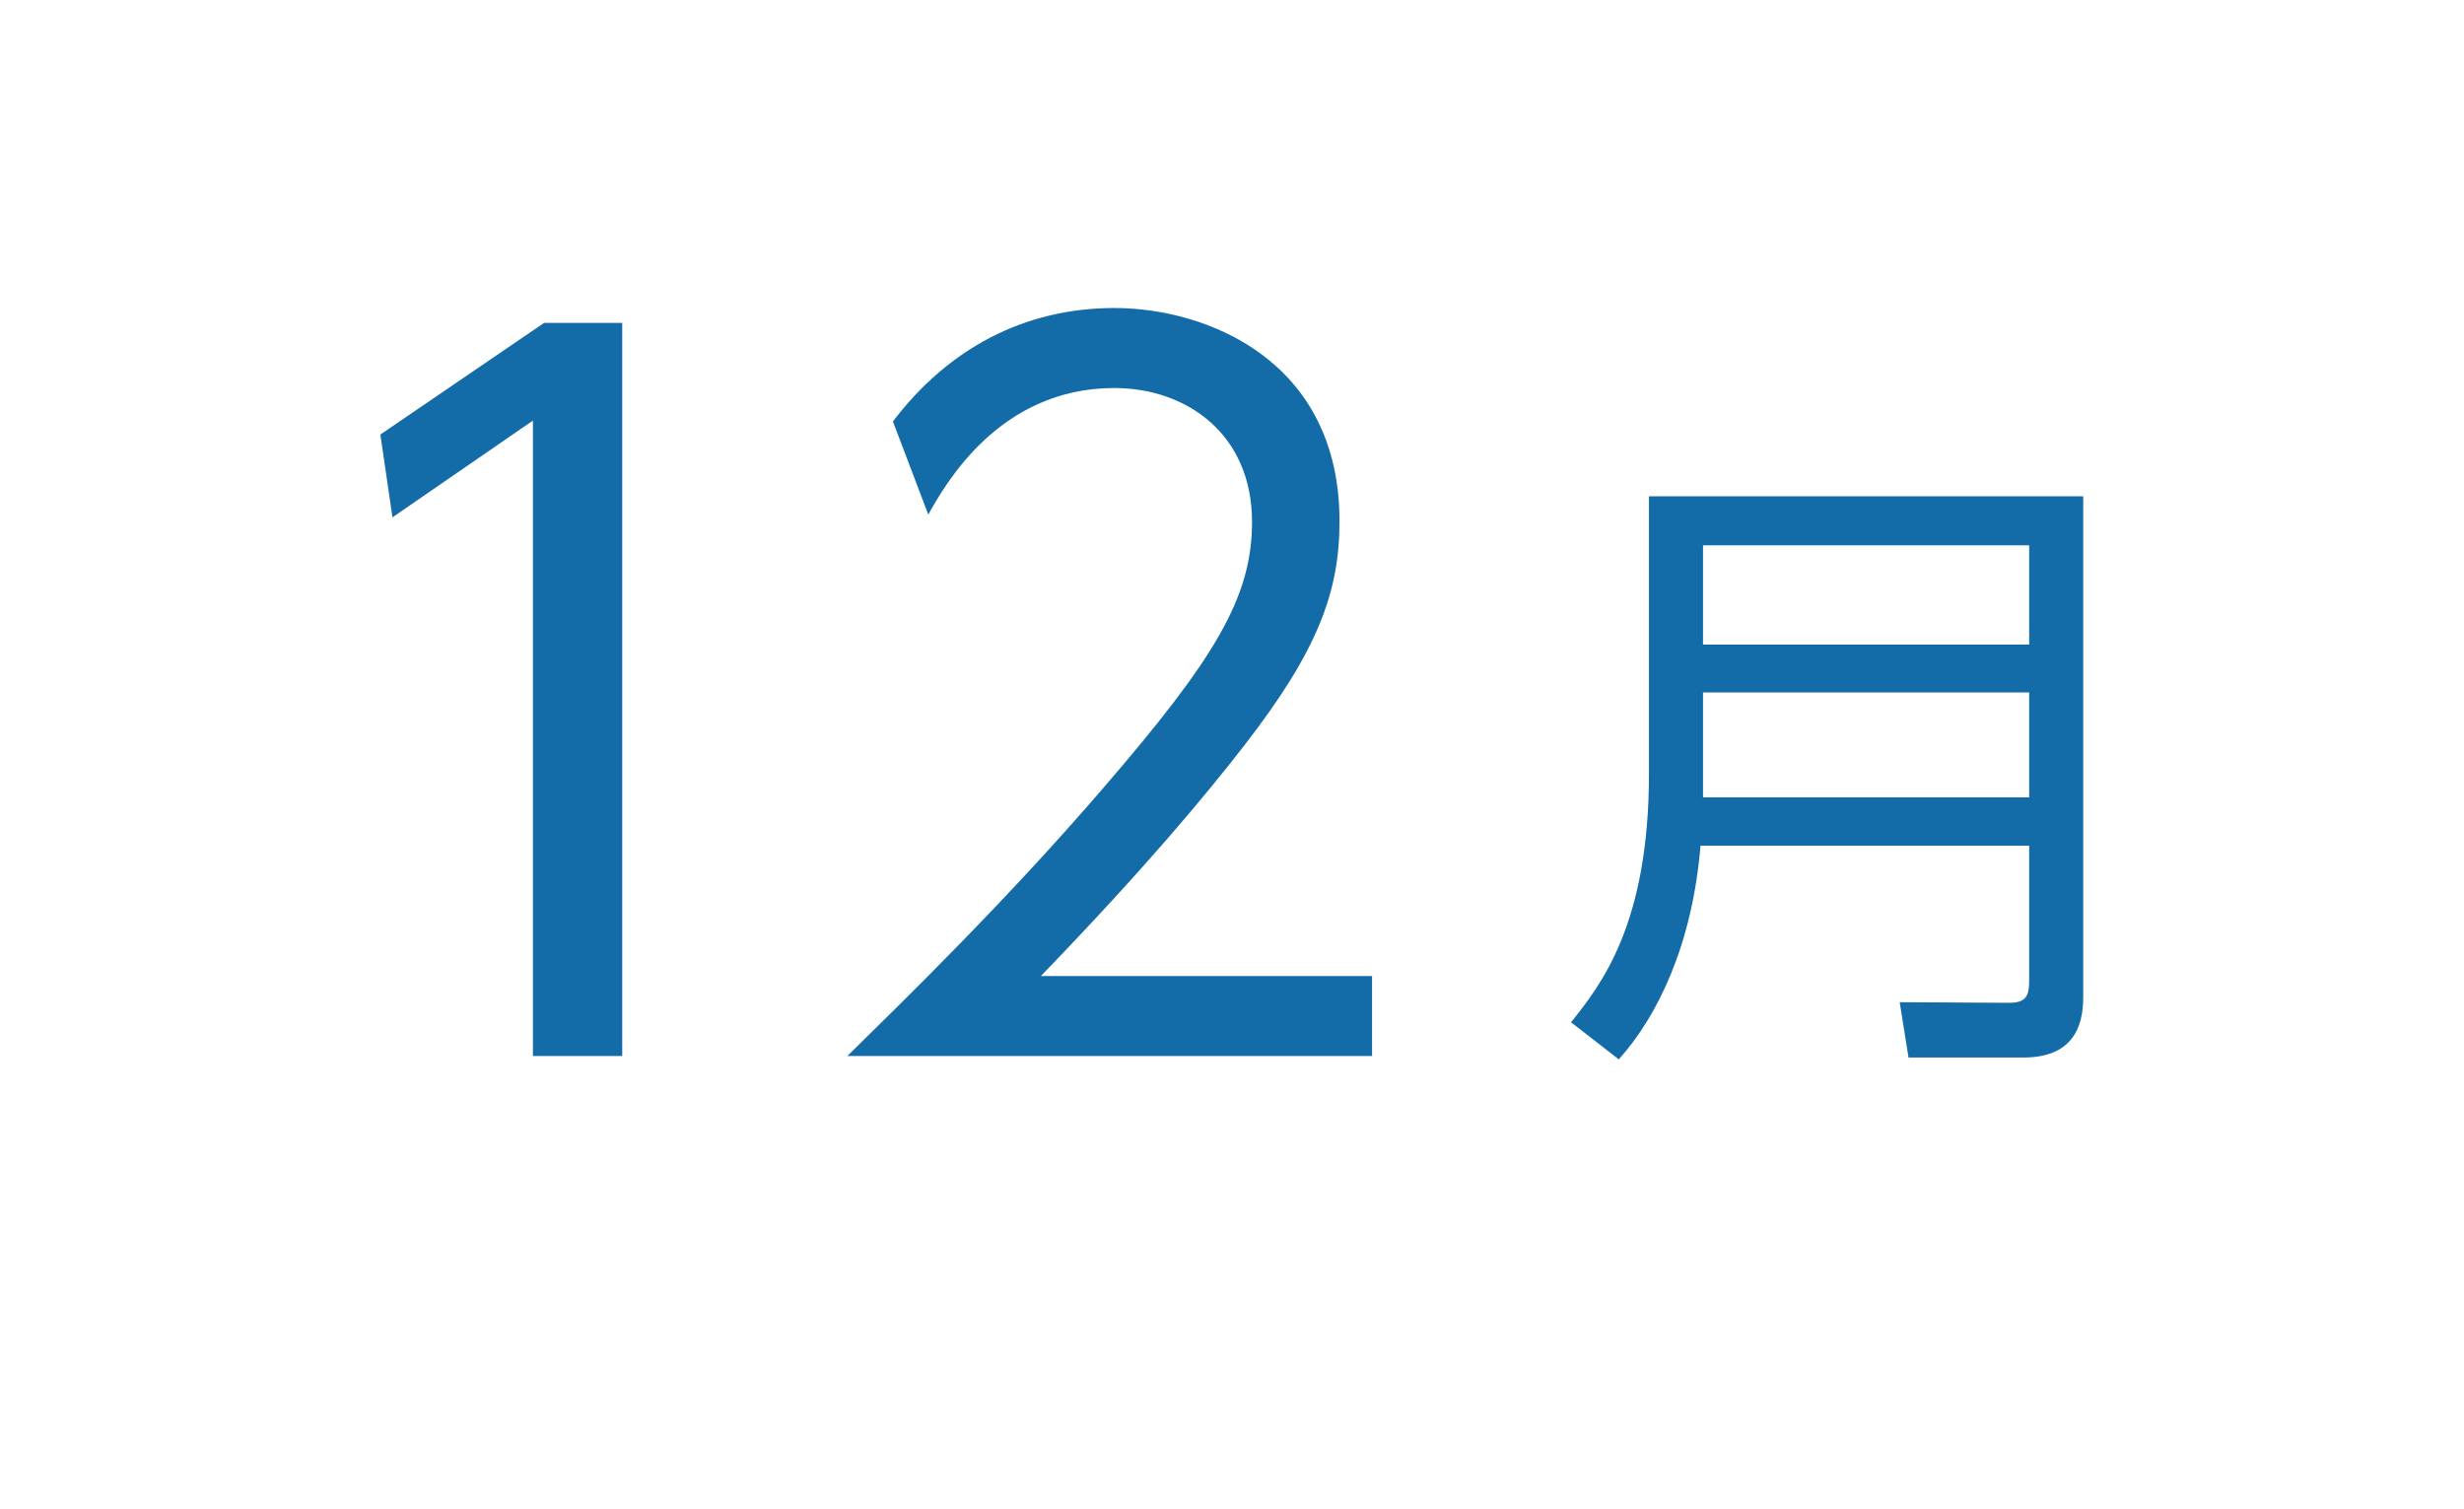 <?xml version="1.0" encoding="utf-8"?>
<!-- Generator: Adobe Illustrator 17.0.0, SVG Export Plug-In . SVG Version: 6.00 Build 0)  -->
<!DOCTYPE svg PUBLIC "-//W3C//DTD SVG 1.1//EN" "http://www.w3.org/Graphics/SVG/1.1/DTD/svg11.dtd">
<svg version="1.1" id="レイヤー_1" xmlns="http://www.w3.org/2000/svg" xmlns:xlink="http://www.w3.org/1999/xlink" x="0px"
	 y="0px" width="98px" height="60px" viewBox="0 0 98 60" enable-background="new 0 0 98 60" xml:space="preserve">
<g id="XMLID_1678_">
	<g id="XMLID_9778_">
		<path id="XMLID_9779_" fill="#136CA8" d="M21.64,12.842h3.108V42h-3.552V16.727l-5.587,3.849l-0.481-3.294L21.64,12.842z"/>
		<path id="XMLID_9781_" fill="#136CA8" d="M54.571,38.818V42h-20.87c2.331-2.295,6.291-6.143,10.176-10.657
			c4.44-5.144,5.92-7.585,5.92-10.583c0-3.516-2.627-5.328-5.477-5.328c-4.588,0-6.734,3.848-7.4,5.032l-1.406-3.7
			c2.184-2.887,5.218-4.514,8.807-4.514c3.701,0,8.955,2.108,8.955,8.473c0,2.812-0.851,5.144-3.811,8.955
			c-1.554,1.998-3.922,4.848-8.066,9.14H54.571z"/>
		<path id="XMLID_9783_" fill="#136CA8" d="M82.855,39.684c0,1.25-0.5,2.375-2.375,2.375h-4.574l-0.35-2.2l4.349,0.024
			c0.65,0,0.8-0.25,0.8-0.85v-5.398H67.634c-0.325,3.924-1.7,6.773-3.25,8.498l-1.899-1.475c1.175-1.475,3.099-3.874,3.099-9.897
			V19.739h17.271V39.684z M67.734,21.688v3.949h12.972v-3.949H67.734z M67.734,27.538v4.174h12.972v-4.174H67.734z"/>
	</g>
</g>
</svg>
